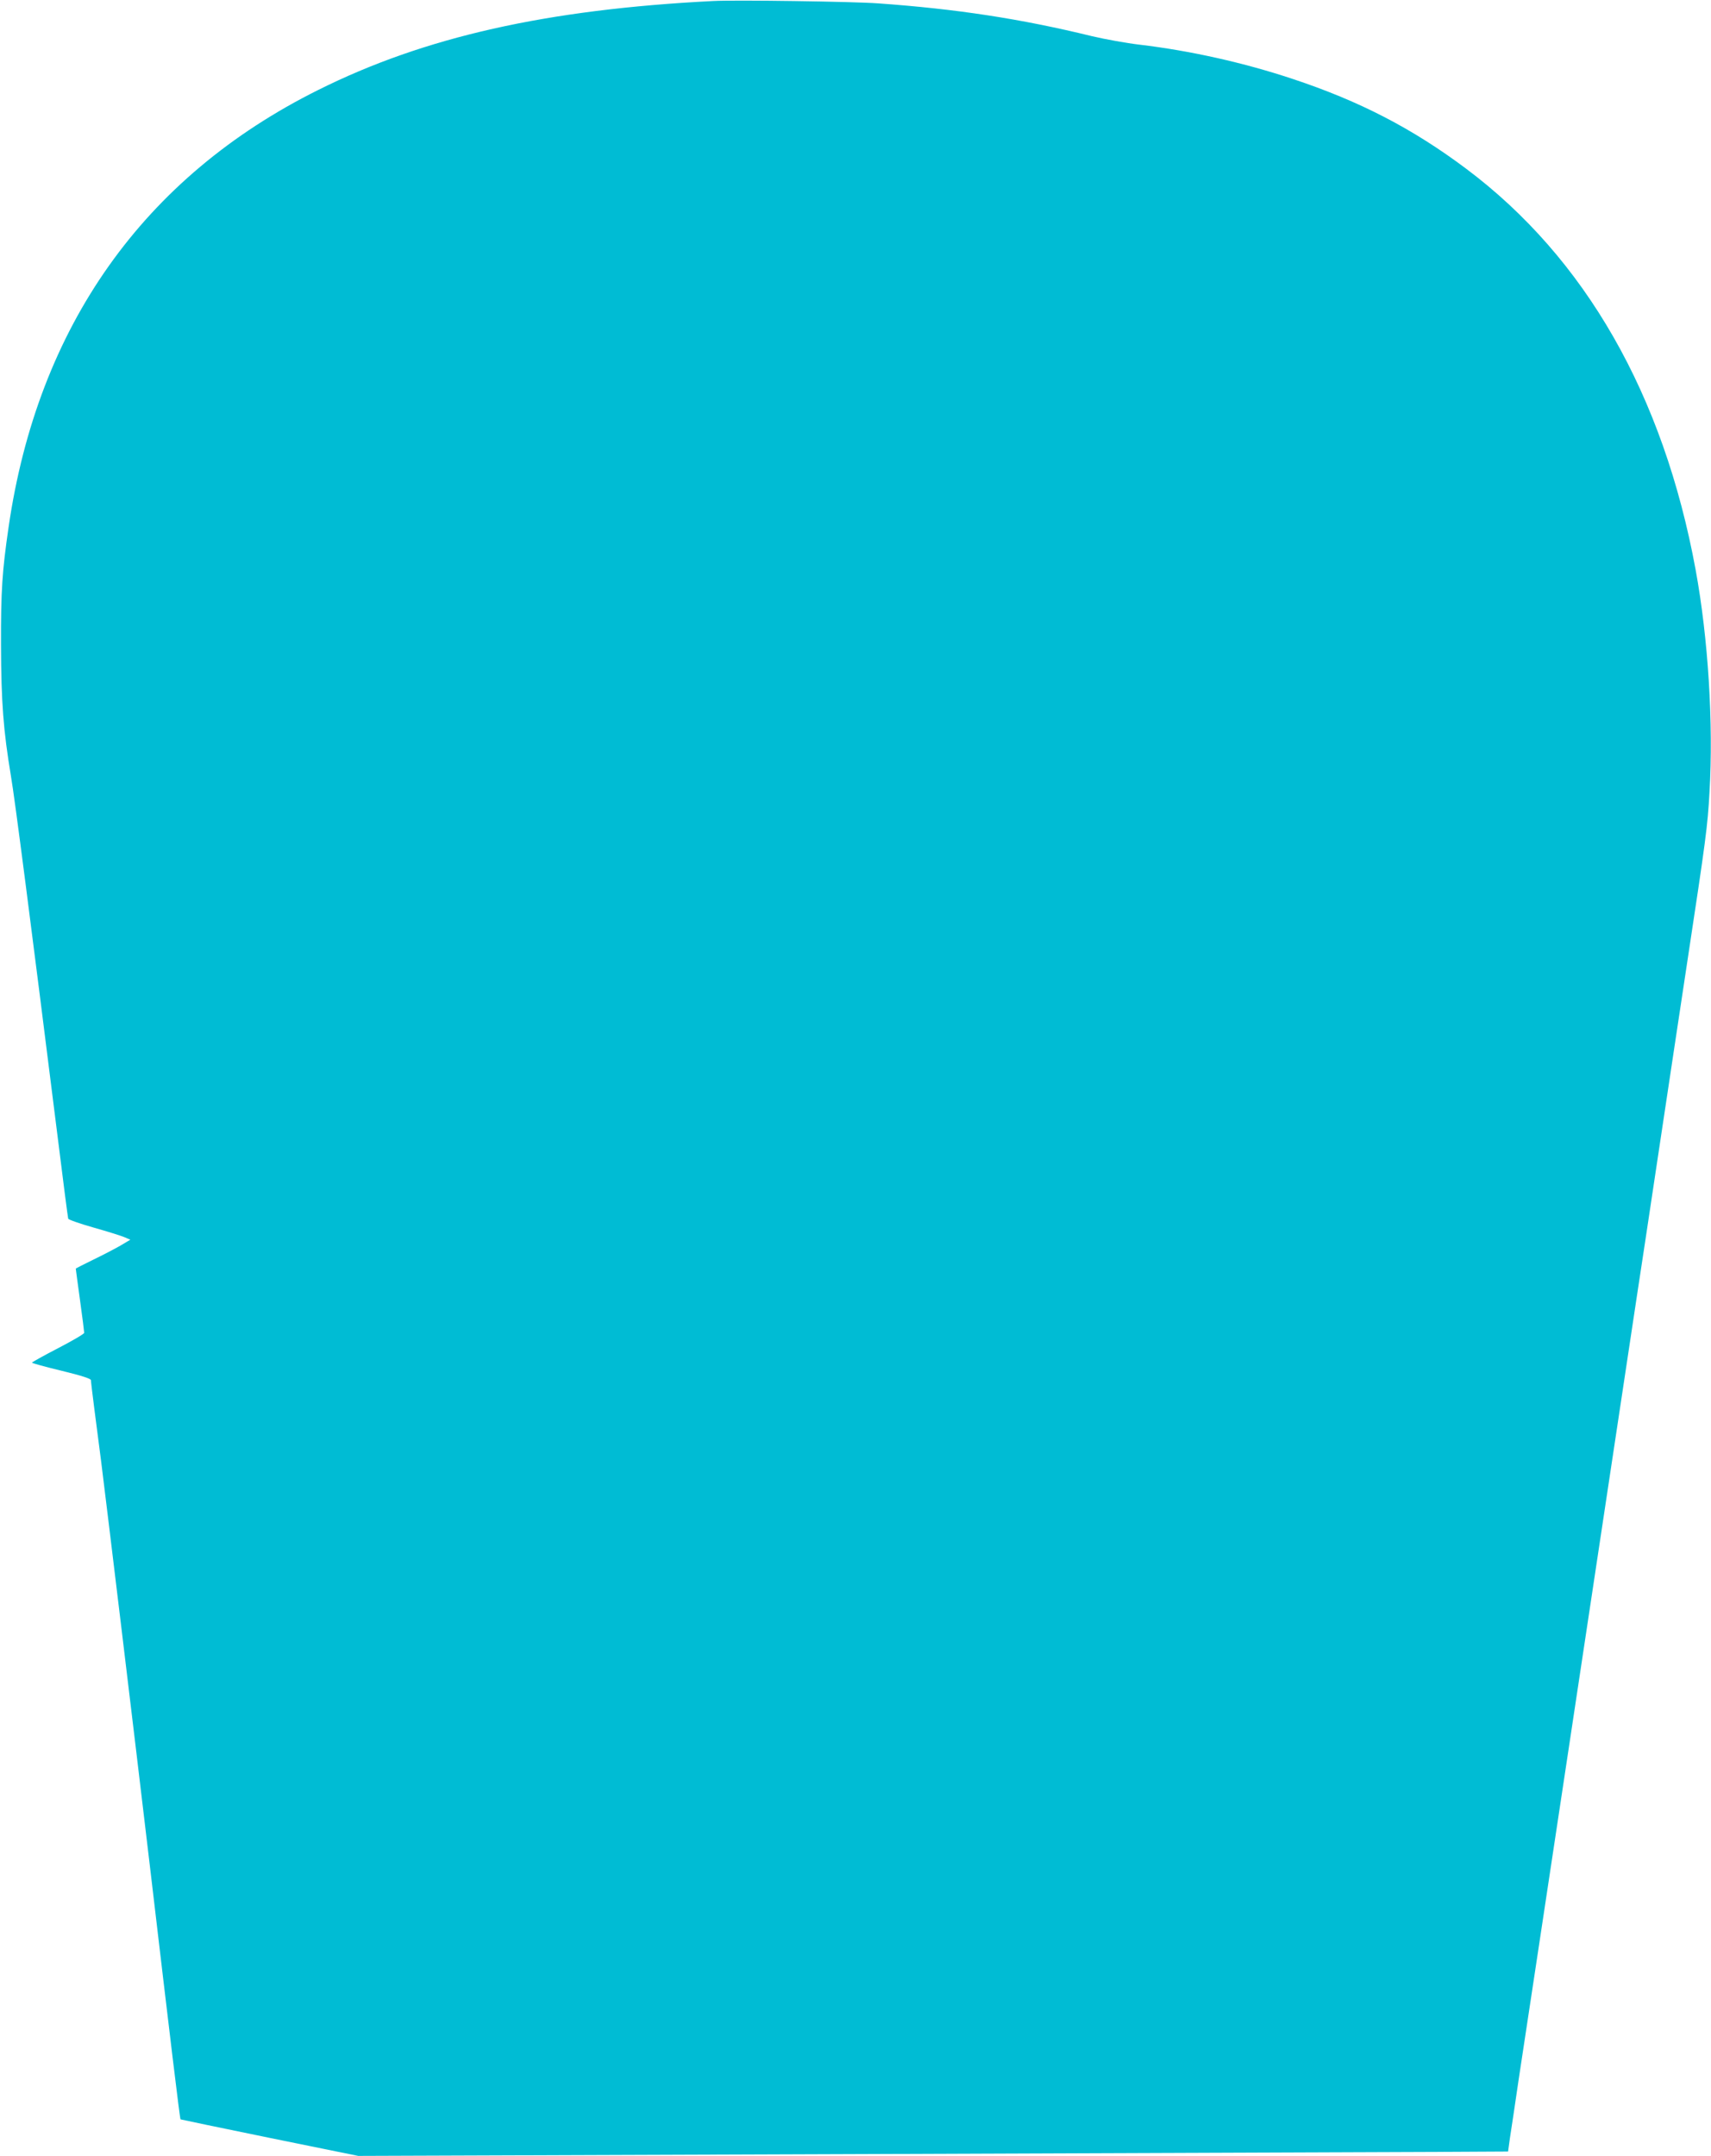 <?xml version="1.0" standalone="no"?>
<!DOCTYPE svg PUBLIC "-//W3C//DTD SVG 20010904//EN"
 "http://www.w3.org/TR/2001/REC-SVG-20010904/DTD/svg10.dtd">
<svg version="1.0" xmlns="http://www.w3.org/2000/svg"
 width="1016pt" height="1280pt" viewBox="0 0 1016 1280"
 preserveAspectRatio="xMidYMid meet">
<g transform="translate(0,1280) scale(0.1,-0.1)"
fill="#00bcd4" stroke="none">
<path d="M4235 12794 c-989 -50 -1714 -213 -2345 -528 -1037 -516 -1666 -1404
-1839 -2596 -38 -261 -46 -379 -45 -700 1 -339 14 -508 59 -778 23 -134 117
-864 276 -2132 33 -267 62 -490 64 -496 1 -6 70 -30 151 -53 82 -23 164 -49
183 -57 l35 -15 -59 -35 c-33 -19 -106 -57 -162 -84 -57 -28 -103 -51 -103
-53 0 -1 11 -85 25 -186 14 -101 25 -188 25 -195 0 -6 -70 -47 -155 -91 -85
-44 -155 -83 -155 -86 0 -3 79 -25 175 -48 119 -29 175 -47 175 -56 0 -8 9
-84 20 -169 11 -86 29 -225 40 -309 34 -270 197 -1620 290 -2407 120 -1019
178 -1502 182 -1504 2 -1 240 -51 529 -110 l526 -107 3044 11 c1674 6 3210 12
3414 13 l370 2 11 80 c7 44 31 204 53 355 43 283 169 1115 291 1925 38 253
106 701 150 995 86 568 195 1296 260 1725 22 143 76 501 120 795 44 294 89
594 100 665 11 72 47 310 80 530 109 718 120 799 131 1001 24 410 -8 915 -82
1319 -191 1041 -656 1854 -1364 2384 -319 239 -633 401 -1028 532 -291 97
-609 168 -912 204 -77 9 -203 32 -280 50 -425 104 -807 162 -1270 195 -151 11
-849 21 -980 14z"/>
</g>
</svg>

